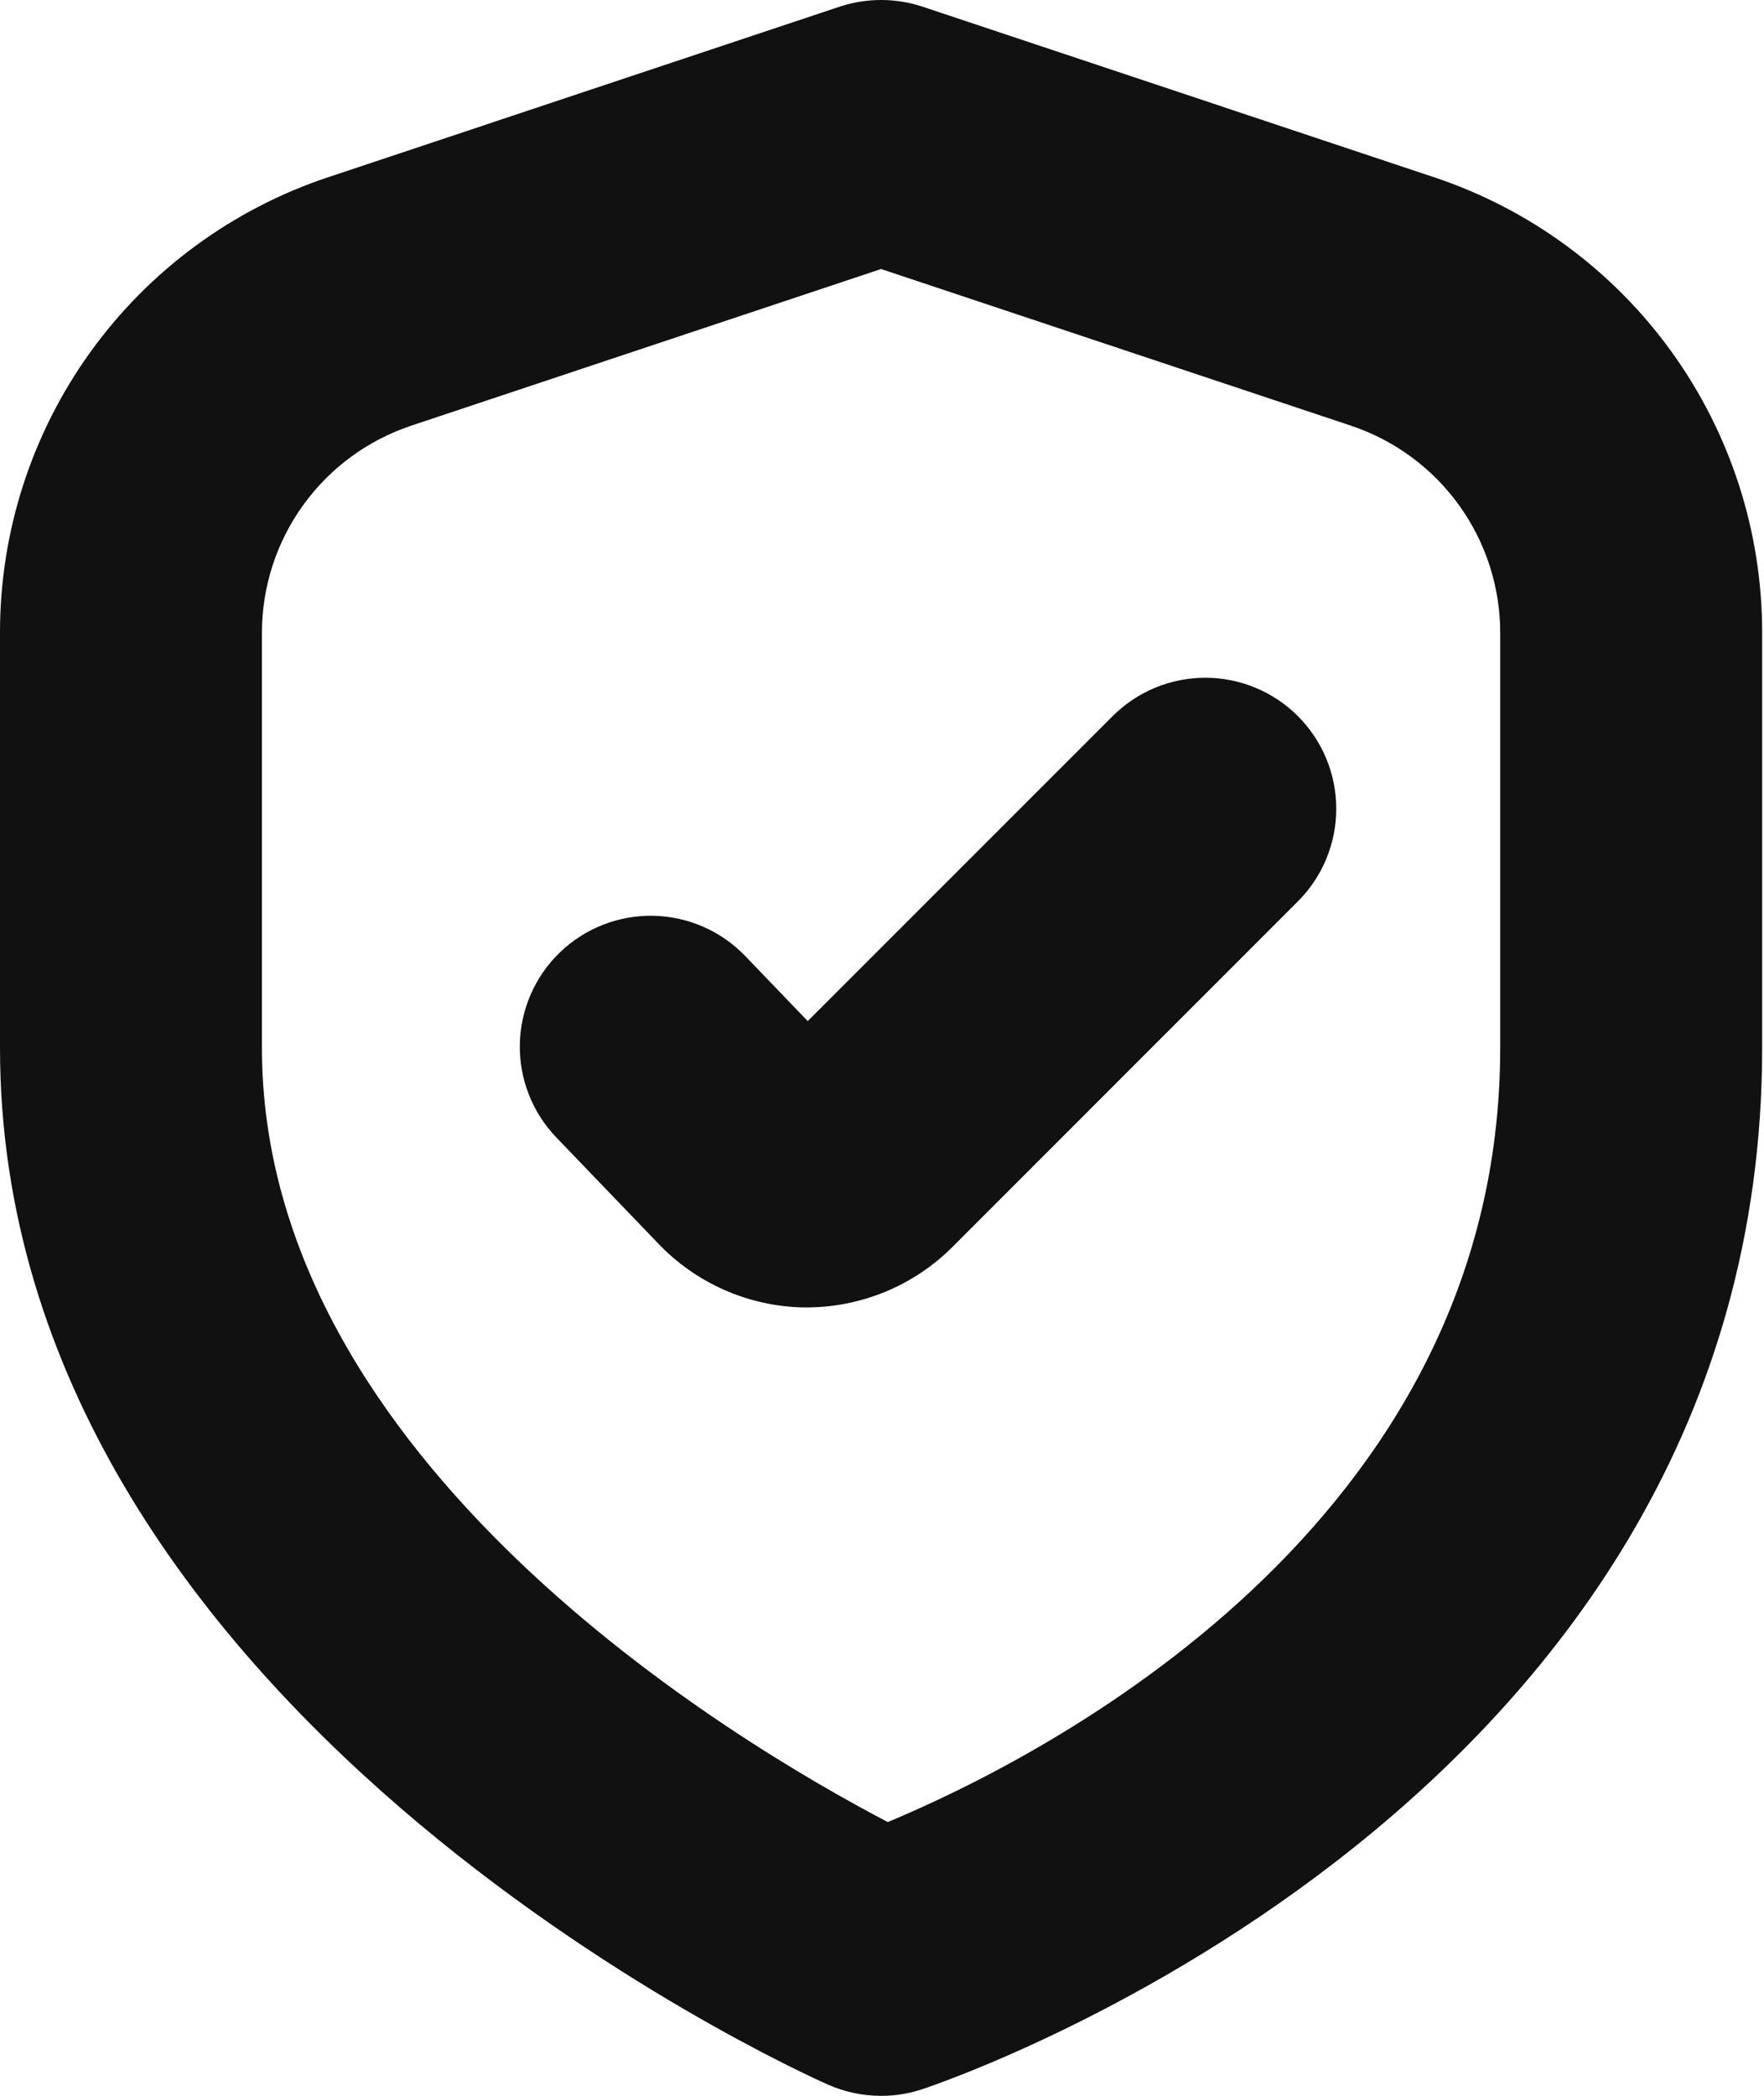 <?xml version="1.0" encoding="UTF-8"?> <svg xmlns="http://www.w3.org/2000/svg" width="431" height="512" viewBox="0 0 431 512" fill="none"><path d="M197.355 249.44L182.059 233.525C176.178 227.412 168.111 223.884 159.631 223.716C151.15 223.548 142.95 226.754 136.832 232.629C133.802 235.541 131.375 239.022 129.69 242.872C128.006 246.722 127.096 250.866 127.012 255.068C126.929 259.269 127.674 263.446 129.206 267.36C130.737 271.274 133.024 274.847 135.936 277.877L160.661 303.605C165.265 308.479 170.795 312.386 176.927 315.097C183.059 317.807 189.67 319.268 196.373 319.392H197.163C210.452 319.353 223.191 314.08 232.619 304.715L317.12 220.192C323.119 214.191 326.489 206.053 326.489 197.568C326.489 189.083 323.119 180.945 317.12 174.944C314.148 171.97 310.62 169.611 306.736 168.002C302.852 166.392 298.689 165.564 294.485 165.564C290.281 165.564 286.119 166.392 282.235 168.002C278.351 169.611 274.823 171.97 271.851 174.944L197.355 249.44Z" fill="#111111"></path><path d="M215.275 511.989C210.799 511.991 206.373 511.053 202.283 509.237C193.941 505.589 6.82485e-05 417.461 6.82485e-05 255.989V154.592C-0.027 129.958 7.712 105.942 22.116 85.958C36.52 65.974 56.856 51.039 80.235 43.275L205.141 1.632C211.722 -0.544 218.828 -0.544 225.408 1.632L350.315 43.275C373.691 51.042 394.026 65.978 408.429 85.961C422.833 105.945 430.573 129.959 430.549 154.592V255.989C430.549 439.84 233.771 507.552 225.408 510.347C222.142 511.44 218.719 511.994 215.275 511.989ZM215.275 65.717L100.48 103.989C89.858 107.527 80.618 114.319 74.07 123.401C67.523 132.483 64 143.396 64 154.592V255.989C64 357.003 179.648 425.632 216.917 445.109C254.4 429.472 366.549 372.939 366.549 255.989V154.592C366.55 143.396 363.027 132.483 356.479 123.401C349.932 114.319 340.692 107.527 330.069 103.989L215.275 65.717Z" fill="#111111"></path></svg> 